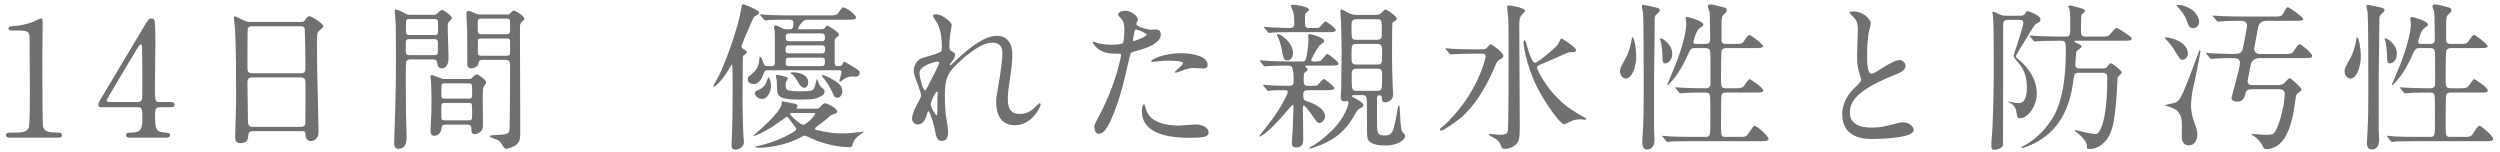 <?xml version="1.0" encoding="UTF-8"?>
<svg width="345px" height="21px" viewBox="0 0 345 21" version="1.1" xmlns="http://www.w3.org/2000/svg" xmlns:xlink="http://www.w3.org/1999/xlink">
    <title>14日間優れた親水性と防汚性</title>
    <g id="Page-1" stroke="none" stroke-width="1" fill="none" fill-rule="evenodd">
        <path d="M8.546,18.692 C8.546,18.296 8.216,18.296 8.018,18.296 C6.39,18.296 6.082,18.032 5.928,17.394 C5.869,17.178 5.845,10.444 5.841,8.265 L5.84,7.692 C5.84,7.032 5.884,4.194 5.884,3.6 C5.884,2.61 5.884,2.544 5.642,2.544 C5.466,2.544 4.718,2.984 4.564,3.028 C3.706,3.336 2.606,3.556 2.078,3.578 C1.396,3.622 1.176,3.644 1.176,3.93 C1.176,4.216 1.396,4.216 1.924,4.216 L2.31,4.216 C3.816,4.222 4.08,4.293 4.08,5.25 L4.081,5.558 C4.086,7.128 4.124,11.617 4.124,12.598 C4.124,13.368 4.124,17.24 3.97,17.614 C3.706,18.23 3.134,18.296 1.946,18.296 C1.154,18.296 0.824,18.296 0.824,18.648 C0.824,18.714 0.846,19 1.33,19 L7.996,19 C8.194,19 8.546,19 8.546,18.692 Z M23.47,18.67 C23.47,18.34 23.294,18.34 22.568,18.274 C21.503,18.194 21.411,17.563 21.403,16.433 L21.402,16.096 C21.402,15.15 21.402,14.798 22.04,14.798 L23.558,14.798 C23.756,14.798 24.086,14.798 24.086,14.424 C24.086,14.094 23.69,14.072 23.558,14.072 L21.996,14.072 C21.448,14.072 21.388,13.898 21.381,12.469 L21.38,11.872 C21.38,10.948 21.446,6.834 21.446,5.998 C21.446,5.514 21.446,3.006 21.314,2.764 C21.204,2.61 21.028,2.544 20.896,2.544 C20.544,2.544 20.478,2.676 19.818,3.754 C19.686,3.996 14.494,12.664 14.01,13.478 C13.614,14.116 13.57,14.182 13.57,14.402 C13.57,14.762 13.788,14.795 14.026,14.798 L19.048,14.798 C19.642,14.798 19.642,15.216 19.642,16.118 C19.642,17.504 19.642,18.296 18.146,18.296 C17.684,18.296 17.398,18.296 17.398,18.67 C17.398,18.947 17.683,18.993 17.868,18.999 L22.876,19 C23.074,19 23.47,19 23.47,18.67 Z M19.048,14.072 L15.154,14.072 C14.846,14.072 14.714,13.984 14.714,13.852 C14.714,13.676 18.366,7.67 18.828,6.878 C18.96,6.658 19.312,6.108 19.422,6.108 C19.554,6.108 19.598,6.35 19.598,6.416 L19.599,6.489 C19.605,6.945 19.642,9.391 19.642,9.672 C19.642,10.97 19.642,13.39 19.62,13.588 C19.576,13.852 19.4,14.072 19.048,14.072 Z M33.224,19.748 C34.192,19.748 34.236,19.132 34.28,18.56 C34.32,18.137 34.712,18.101 34.879,18.098 L41.694,18.098 C42.134,18.098 42.134,18.252 42.156,18.626 C42.222,19.462 42.794,19.462 42.86,19.462 C43.454,19.462 43.96,19.022 43.96,18.252 C43.96,17.108 43.806,11.542 43.784,10.288 C43.762,8.352 43.74,7.956 43.74,5.602 C43.74,4.546 43.85,4.392 44.136,4.172 C44.51,3.842 44.62,3.754 44.62,3.6 C44.62,3.27 43.014,2.236 42.706,2.236 C42.486,2.236 42.398,2.346 42.068,2.808 C41.931,3.004 41.777,3.025 41.42,3.028 L34.544,3.028 C34.17,3.028 34.06,3.006 33.444,2.72 C32.608,2.302 32.498,2.258 32.41,2.258 C32.3,2.258 32.278,2.324 32.278,2.434 C32.278,2.632 32.388,3.556 32.41,3.754 C32.586,5.976 32.586,11.212 32.586,13.61 C32.586,14.419 32.462,18.566 32.454,18.912 L32.454,18.934 C32.454,19.308 32.498,19.748 33.224,19.748 Z M41.518,10.112 L34.764,10.112 C34.212,10.112 34.154,9.771 34.149,9.387 L34.149,8.217 C34.151,6.683 34.16,4.081 34.192,3.952 C34.214,3.82 34.39,3.622 34.698,3.622 L41.496,3.622 C41.628,3.622 41.914,3.622 42.046,3.908 C42.09,4.018 42.156,9.144 42.156,9.408 C42.156,9.694 42.156,10.112 41.518,10.112 Z M41.549,17.504 L34.874,17.504 C34.28,17.504 34.214,17.218 34.214,16.514 C34.214,15.722 34.148,12.18 34.148,11.454 C34.148,11.014 34.214,10.684 34.786,10.684 L41.518,10.684 C42.112,10.684 42.156,11.058 42.156,11.52 C42.156,12.026 42.156,16.91 42.134,17.042 C42.094,17.465 41.758,17.501 41.549,17.504 Z M54.968,20.54 C56.112,20.54 56.112,19.352 56.112,18.956 C56.112,18.428 56.046,16.096 56.024,15.612 C56.01,15.067 56.005,13.296 56.003,11.849 L56.002,9.803 C56.004,9.336 56.013,8.612 56.068,8.484 C56.178,8.198 56.53,8.198 56.882,8.198 L59.61,8.198 C60.028,8.198 60.27,8.198 60.336,8.66 C60.38,9.012 60.446,9.43 60.974,9.43 C61.282,9.43 61.898,9.21 61.898,8 C61.898,7.397 61.8,4.872 61.789,4.111 L61.789,3.711 C61.793,3.337 61.816,3.19 61.942,3.028 C62.008,2.94 62.36,2.61 62.36,2.5 C62.36,2.192 61.26,1.378 61.018,1.378 C60.82,1.378 60.644,1.554 60.424,1.796 C60.212,2.008 60.085,2.034 59.894,2.038 L56.552,2.038 C56.244,2.038 56.178,2.016 55.606,1.708 C55.474,1.642 54.88,1.312 54.572,1.312 C54.484,1.312 54.484,1.444 54.484,1.532 C54.484,1.554 54.594,3.38 54.616,3.556 C54.638,3.842 54.638,7.142 54.638,8.484 C54.638,10.904 54.638,12.356 54.418,18.89 C54.418,19.144 54.401,19.59 54.397,19.732 L54.396,19.77 C54.396,19.924 54.396,20.54 54.968,20.54 Z M69.884,20.54 C69.994,20.54 70.478,20.408 70.918,20.188 C71.688,19.792 71.798,19.264 71.798,18.384 C71.798,16.276 71.76,7.486 71.755,4.641 L71.754,4.106 C71.754,3.314 71.754,3.248 72.106,2.94 C72.238,2.83 72.348,2.72 72.348,2.588 C72.348,2.17 71.094,1.466 70.918,1.466 C70.786,1.466 70.698,1.532 70.434,1.818 C70.283,1.969 70.213,1.99 70.058,1.993 L66.21,1.994 C65.968,1.994 65.902,1.994 65.638,1.862 C65.308,1.708 64.89,1.51 64.604,1.51 C64.406,1.51 64.362,1.774 64.362,1.884 C64.362,2.258 64.472,3.886 64.472,4.216 L64.473,5.649 C64.475,7.035 64.48,8.926 64.494,9.012 C64.604,9.43 64.89,9.43 65.022,9.43 C65.418,9.43 65.968,9.21 66.034,8.726 C66.1,8.374 66.166,8.264 66.672,8.264 L69.532,8.264 C70.082,8.264 70.39,8.264 70.39,8.946 C70.39,12.092 70.346,17.614 70.324,17.834 C70.258,18.45 70.038,18.56 68.608,18.626 C68.388,18.626 67.574,18.67 67.574,18.78 C67.574,18.978 68.498,19.22 68.652,19.308 C69.004,19.506 69.136,19.726 69.268,19.946 C69.488,20.32 69.642,20.54 69.884,20.54 Z M69.774,4.722 L66.54,4.722 C66.232,4.722 65.99,4.722 65.946,4.392 C65.924,4.304 65.924,3.402 65.924,3.072 C65.924,2.605 66.13,2.569 66.456,2.566 L69.774,2.566 C70.126,2.566 70.324,2.566 70.39,2.896 L70.39,4.238 C70.39,4.722 70.17,4.722 69.774,4.722 Z M59.904,4.832 L56.662,4.832 C56.222,4.832 56.024,4.832 56.024,4.37 L56.024,3.182 C56.024,2.671 56.138,2.635 56.559,2.632 L59.808,2.632 C60.248,2.632 60.446,2.632 60.446,3.072 L60.446,4.26 C60.446,4.794 60.331,4.829 59.904,4.832 L59.904,4.832 Z M69.867,7.692 L66.584,7.692 C66.122,7.692 65.946,7.692 65.946,7.208 L65.946,5.756 C65.946,5.316 66.144,5.316 66.584,5.316 L69.774,5.316 C70.214,5.316 70.39,5.316 70.39,5.778 L70.39,7.23 C70.39,7.656 70.221,7.689 69.867,7.692 Z M59.764,7.604 L56.662,7.604 C56.178,7.604 56.002,7.604 56.002,7.12 L56.002,5.844 C56.002,5.404 56.222,5.404 56.662,5.404 L59.764,5.404 C60.248,5.404 60.424,5.426 60.424,5.91 L60.424,7.164 C60.424,7.604 60.204,7.604 59.764,7.604 Z M59.918,18.736 C60.468,18.736 60.842,18.362 60.93,17.702 C60.974,17.284 61.084,17.196 61.59,17.196 L64.318,17.196 C64.758,17.196 65.044,17.196 65.044,17.724 C65.044,18.054 65.044,18.516 65.528,18.516 C65.748,18.516 66.166,18.362 66.452,18.032 C66.65,17.79 66.65,17.504 66.65,16.91 C66.65,16.382 66.584,12.906 66.65,12.334 C66.672,12.026 66.738,11.96 66.958,11.674 L67.023,11.583 C67.058,11.531 67.09,11.467 67.09,11.388 C67.09,10.992 66.012,10.266 65.792,10.266 C65.594,10.266 65.352,10.508 65.176,10.706 C65.044,10.86 64.956,10.904 64.67,10.904 L61.238,10.904 C60.974,10.904 59.852,10.376 59.61,10.376 C59.5,10.376 59.412,10.398 59.412,10.574 C59.412,10.684 59.478,11.168 59.478,11.256 C59.544,12.048 59.544,14.16 59.544,14.27 C59.544,15.194 59.522,15.854 59.456,16.998 C59.434,17.196 59.412,17.79 59.412,17.944 C59.412,18.626 59.632,18.736 59.918,18.736 Z M64.686,13.61 L61.48,13.61 C61.15,13.61 60.974,13.61 60.908,13.302 L60.908,12.202 C60.908,11.542 60.952,11.498 61.48,11.498 L64.582,11.498 C65,11.498 65.154,11.498 65.154,12.048 L65.154,13.302 C65.095,13.576 64.95,13.606 64.686,13.61 Z M64.538,16.602 L61.524,16.602 C61.128,16.602 60.908,16.602 60.908,16.184 L60.908,14.666 C60.908,14.24 61.077,14.207 61.431,14.204 L64.538,14.204 C64.978,14.204 65.066,14.204 65.132,14.512 C65.154,14.622 65.154,15.832 65.154,16.03 C65.154,16.602 65.022,16.602 64.538,16.602 Z M101.522,20.65 C101.83,20.65 102.666,20.364 102.666,19.594 C102.666,19.374 102.6,18.978 102.6,18.868 C102.534,18.076 102.468,14.468 102.468,14.226 C102.468,14.028 102.512,8.638 102.512,8 C102.512,7.78 102.556,7.692 102.71,7.582 C103.018,7.384 103.062,7.362 103.062,7.208 C103.062,7.054 102.952,6.966 102.776,6.878 C102.556,6.768 102.336,6.636 102.336,6.394 C102.336,6.152 103.898,2.566 104.03,2.368 C104.118,2.258 104.756,1.95 104.756,1.796 C104.756,1.532 104.58,1.444 104.052,1.202 C103.788,1.07 102.732,0.586 102.556,0.586 C102.402,0.586 102.38,0.696 102.226,1.532 C101.808,3.886 100.202,8.506 99.08,10.706 C98.97,10.904 98.42,11.85 98.42,11.872 C98.42,11.916 98.464,11.982 98.53,11.982 C98.596,11.982 99.498,11.388 100.554,9.584 C100.884,8.99 100.928,8.924 101.016,8.946 C101.104,8.968 101.104,11.036 101.104,11.344 C101.104,12.972 101.104,16.888 101.016,18.538 C101.016,18.736 100.95,19.682 100.95,19.902 C100.95,20.254 100.95,20.65 101.522,20.65 Z M104.03,11.608 C104.602,11.608 105.042,10.992 105.24,10.508 C105.526,9.782 105.548,9.694 106.054,9.694 L115.8,9.694 C115.932,9.694 116.13,9.716 116.13,9.958 C116.13,10.156 115.844,11.014 115.844,11.146 C115.844,11.212 115.866,11.278 115.954,11.278 C116.02,11.278 116.284,11.036 116.35,10.992 C116.812,10.684 117.142,10.552 117.604,10.552 C117.692,10.552 118.044,10.574 118.132,10.574 C118.506,10.574 118.638,10.244 118.638,10.046 C118.638,9.782 118.572,9.738 117.868,9.298 C116.724,8.616 116.592,8.528 116.482,8.528 C116.416,8.528 116.262,8.88 116.218,8.946 C116.108,9.122 116.064,9.122 115.602,9.122 C115.242,9.122 115.191,8.904 115.185,8.666 L115.184,6.077 C115.187,5.42 115.209,5.322 115.382,5.206 C115.69,4.964 115.778,4.92 115.778,4.744 C115.778,4.458 114.304,3.534 114.172,3.534 C114.062,3.534 114.062,3.556 113.908,3.754 C113.71,4.04 113.534,4.04 113.314,4.04 L110.366,4.04 C110.256,4.04 110.146,4.04 110.146,3.886 C110.146,3.82 110.696,2.72 111.356,2.72 L116.966,2.72 C117.714,2.72 118.132,2.72 118.132,2.412 C118.132,2.038 116.79,1.026 116.394,1.026 C116.218,1.026 116.174,1.092 115.734,1.708 C115.47,2.094 115.225,2.124 114.669,2.126 L108.936,2.126 C107.902,2.126 107,2.104 105.922,2.06 C105.79,2.06 105.108,1.972 104.954,1.972 C104.91,1.972 104.888,1.994 104.888,2.038 C104.888,2.06 104.888,2.082 104.976,2.17 L105.394,2.676 C105.482,2.764 105.526,2.83 105.592,2.83 C105.658,2.83 105.988,2.786 106.054,2.764 C106.44,2.744 107.313,2.723 108.206,2.72 L108.73,2.721 C109.4,2.727 109.486,2.782 109.486,3.248 C109.486,4.04 109.244,4.04 108.914,4.04 C108.452,4.04 108.298,4.04 108.056,3.952 C107.902,3.886 107.22,3.512 107.044,3.512 C106.912,3.512 106.802,3.578 106.802,3.732 C106.802,3.82 106.89,4.238 106.912,4.326 C106.934,4.722 106.934,5.47 106.934,8.616 C106.934,8.858 106.912,9.122 106.472,9.122 L105.922,9.122 C105.504,9.122 105.482,9.056 105.262,8.418 C105.218,8.264 105.02,7.824 104.888,7.824 C104.822,7.824 104.822,7.868 104.778,8.286 C104.69,9.32 104.228,9.826 103.7,10.244 C103.238,10.618 103.194,10.662 103.194,10.948 C103.194,11.366 103.546,11.608 104.03,11.608 Z M113.314,5.69 L108.958,5.69 C108.518,5.69 108.43,5.558 108.43,5.096 C108.43,4.612 108.694,4.612 108.958,4.612 L113.314,4.612 C113.754,4.612 113.842,4.744 113.842,5.206 C113.842,5.69 113.578,5.69 113.314,5.69 Z M113.398,7.362 L108.958,7.362 C108.628,7.362 108.408,7.362 108.408,6.9 C108.408,6.284 108.54,6.262 108.958,6.262 L113.314,6.262 C113.644,6.262 113.864,6.262 113.864,6.724 C113.864,7.299 113.768,7.356 113.398,7.362 Z M113.336,9.122 L108.936,9.122 C108.65,9.122 108.43,9.1 108.43,8.638 C108.43,8.044 108.518,7.956 108.936,7.956 L113.336,7.956 C113.622,7.956 113.842,7.956 113.842,8.44 C113.842,9.034 113.732,9.122 113.336,9.122 Z M111.004,12.114 C111.356,12.114 111.532,11.718 111.532,11.366 C111.532,10.288 110.256,9.98 109.442,9.98 C109.398,9.98 109.112,9.98 109.112,10.068 C109.112,10.156 109.464,10.354 109.508,10.42 C109.794,10.75 109.86,10.86 110.19,11.432 C110.278,11.608 110.586,12.114 111.004,12.114 Z M112.676,13.544 C113.05,13.412 113.798,13.148 113.798,12.664 C113.798,12.466 113.754,12.4 113.644,12.29 C113.468,12.158 113.314,12.048 113.094,11.696 C113.006,11.564 112.764,10.86 112.742,10.86 C112.698,10.86 112.522,11.674 112.478,11.828 C112.258,12.554 112.17,12.598 110.344,12.598 C109.992,12.598 108.738,12.598 108.562,12.334 C108.364,12.07 108.43,11.476 108.452,11.344 C108.474,11.256 108.694,10.97 108.694,10.882 C108.694,10.64 108.606,10.618 108.078,10.508 C107.638,10.398 107.374,10.332 107.242,10.332 C107.154,10.332 107.066,10.354 107.066,10.508 C107.066,10.574 107.132,10.838 107.154,10.904 C107.22,11.212 107.22,11.52 107.22,12.136 C107.22,13.346 107.616,13.742 110.344,13.742 C112.082,13.742 112.412,13.632 112.676,13.544 Z M115.558,13.5 C115.998,13.5 116.24,12.972 116.24,12.598 C116.24,12.092 116.152,11.542 114.172,10.574 C113.974,10.486 113.6,10.354 113.534,10.354 C113.446,10.354 113.424,10.42 113.424,10.442 C113.424,10.508 113.732,10.882 113.864,11.058 C114.436,11.828 114.59,12.158 115.03,13.104 C115.118,13.302 115.228,13.5 115.558,13.5 Z M105.152,13.654 C105.966,13.654 106.406,12.576 106.406,11.85 C106.406,11.3 106.186,10.684 106.032,10.684 C105.988,10.684 105.966,10.772 105.944,10.86 C105.9,11.014 105.79,11.256 105.79,11.278 C105.57,11.872 105.196,12.18 104.69,12.4 C104.316,12.554 104.162,12.642 104.162,12.862 C104.162,13.148 104.558,13.654 105.152,13.654 Z M104.954,20.386 C105.746,20.386 108.32,20.078 110.08,19.154 C110.828,18.758 110.916,18.714 111.092,18.714 C111.158,18.714 111.884,19.044 111.95,19.088 C113.49,19.814 115.646,20.32 117.274,20.32 C117.428,20.32 117.538,20.276 117.604,20.1 C117.802,19.506 117.868,19.33 118.198,18.978 C118.33,18.824 119.166,18.252 119.166,18.23 C119.166,18.164 119.144,18.142 119.1,18.142 C119.034,18.142 118.704,18.208 118.616,18.23 C117.978,18.318 117.23,18.406 116.218,18.406 C115.008,18.406 114.656,18.362 112.764,17.966 C112.654,17.944 112.478,17.9 112.478,17.746 C112.478,17.658 112.544,17.592 112.61,17.548 C113.072,17.174 113.886,16.602 114.326,16.206 C114.502,16.03 114.656,15.898 114.898,15.81 C115.404,15.634 115.536,15.59 115.536,15.348 C115.536,14.974 114.172,14.248 113.886,14.248 C113.644,14.248 113.424,14.49 113.292,14.644 C113.006,14.952 112.984,14.996 112.764,14.996 L110.146,14.996 C109.948,14.996 109.926,14.996 109.926,14.952 C109.926,14.908 110.058,14.688 110.058,14.644 C110.058,14.38 109.948,14.358 109.024,14.182 C108.936,14.16 108.012,13.984 107.99,13.984 C107.88,13.984 107.88,14.006 107.88,14.248 C107.88,15.062 106.23,16.668 105.108,17.702 C104.932,17.856 103.986,18.67 103.986,18.692 C103.986,18.736 104.03,18.758 104.052,18.758 C104.272,18.758 105.724,18.054 106.648,17.46 C106.956,17.262 108.518,16.118 108.562,16.118 C108.606,16.118 108.672,16.118 108.716,16.184 C108.804,16.272 109.2,16.822 109.288,16.932 C109.816,17.614 109.882,17.68 109.882,17.768 C109.882,17.922 109.772,18.054 109.508,18.208 C107.726,19.264 106.538,19.616 105.174,20.012 C105.02,20.056 104.162,20.232 104.162,20.254 C104.162,20.386 104.822,20.386 104.954,20.386 Z M110.85,17.218 C110.388,17.218 109.002,15.876 109.002,15.678 C109.002,15.608 109.03,15.594 109.255,15.591 L112.17,15.59 C112.434,15.59 112.5,15.612 112.5,15.722 C112.5,15.92 111.29,17.218 110.85,17.218 Z M129.976,19.44 C130.658,19.44 130.834,18.934 130.834,18.208 C130.834,17.768 130.79,17.592 130.57,16.162 C130.46,15.546 130.394,14.314 130.394,13.324 C130.394,11.102 130.614,10.2 132.088,8.814 C133.54,7.45 135.41,5.888 136.972,5.888 C138.336,5.888 138.336,7.01 138.336,7.406 C138.336,7.956 138.116,10.002 137.742,12.004 C137.5,13.302 137.478,13.544 137.478,14.072 C137.478,14.666 137.478,17.284 140.074,17.284 C142.406,17.284 143.616,14.732 143.616,14.424 C143.616,14.358 143.572,14.248 143.484,14.248 C143.374,14.248 143.176,14.446 143.022,14.622 C142.01,15.722 141.064,15.722 140.712,15.722 C139.276,15.722 139.097,14.627 139.085,13.78 L139.085,13.503 C139.089,12.863 139.132,12.42 139.436,10.376 C139.59,9.386 139.7,8.374 139.7,7.56 C139.7,5.998 139.04,4.942 137.544,4.942 C135.498,4.942 132.836,7.45 131.692,8.55 C131.252,8.968 131.186,9.012 131.142,9.012 C131.098,9.012 131.076,8.99 131.076,8.946 C131.076,8.88 131.142,8.792 131.604,8.154 C131.78,7.912 131.802,7.648 131.802,7.582 C131.802,7.362 131.67,7.252 131.472,7.142 C131.076,6.944 131.01,6.834 131.01,6.372 C131.01,5.8 131.098,4.92 131.12,4.788 C131.142,4.59 131.34,3.622 131.34,3.446 C131.34,3.05 129.976,1.972 129.25,1.972 C129.096,1.972 128.744,1.994 128.744,2.192 C128.744,2.346 129.316,3.116 129.404,3.292 C129.866,4.304 129.976,5.316 129.976,6.504 C129.976,6.9 129.954,7.054 129.822,7.142 C129.558,7.34 128.722,7.582 127.204,8.044 C126.764,8.176 126.104,8.77 126.104,9.76 C126.104,10.134 126.126,10.288 126.61,11.52 C126.72,11.828 127.116,12.928 127.116,13.17 C127.116,13.39 126.918,13.72 126.83,13.896 C126.61,14.292 125.862,15.59 125.862,16.36 C125.862,16.734 126.148,17.174 126.654,17.174 C127.314,17.174 127.666,16.602 127.864,15.942 C128.018,15.414 128.04,15.348 128.128,15.348 C128.348,15.348 128.942,17.482 128.986,17.768 C129.206,18.934 129.294,19.44 129.976,19.44 Z M127.622,12.488 C127.424,12.488 126.896,10.838 126.896,10.068 C126.896,8.968 129.184,8.506 129.36,8.506 C129.448,8.506 129.558,8.528 129.602,8.638 C129.646,8.748 129.404,9.232 129.206,9.628 C129.096,9.848 127.908,12.158 127.864,12.268 C127.82,12.356 127.71,12.488 127.622,12.488 Z M129.206,15.92 C129.162,15.92 128.436,14.886 128.436,14.336 C128.436,14.094 129.074,12.642 129.294,12.642 C129.404,12.642 129.404,12.774 129.404,12.84 L129.398,12.942 C129.387,13.133 129.36,13.524 129.36,13.61 L129.359,14.584 C129.355,15.816 129.333,15.92 129.206,15.92 Z M151.61,18.45 C152.028,18.45 152.82,18.45 154.338,13.874 C154.8,12.444 154.822,12.422 155.944,7.626 C156.032,7.23 156.12,7.208 156.868,7.01 C158.32,6.614 160.19,5.976 160.19,4.744 C160.19,4.062 159.64,4.062 159.464,4.062 C159.354,4.062 158.87,4.106 158.782,4.106 C158.562,4.106 156.802,3.732 156.802,3.314 C156.802,3.204 157.044,2.764 157.044,2.654 C157.044,2.39 156.274,1.488 155.284,1.488 C154.712,1.488 154.294,1.774 154.294,1.994 C154.294,2.148 154.822,2.698 154.91,2.808 C155.174,3.248 155.174,3.996 155.174,4.172 C155.174,4.326 155.108,5.822 154.932,5.976 C154.756,6.13 153.7,6.174 153.37,6.174 C152.644,6.174 151.742,6.042 151.412,5.932 C151.324,5.91 150.994,5.734 150.906,5.734 C150.884,5.734 150.818,5.756 150.818,5.822 C150.818,6.042 151.258,6.658 151.962,7.01 C152.688,7.384 153.458,7.406 153.92,7.406 C154.624,7.406 154.712,7.406 154.712,7.626 C154.712,7.648 154.074,11.432 151.808,15.722 C151.126,16.998 151.016,17.218 151.016,17.482 C151.016,17.724 151.082,18.45 151.61,18.45 Z M156.45,5.668 C156.318,5.668 156.34,5.536 156.362,5.382 C156.472,4.854 156.472,4.788 156.56,4.348 C156.604,4.128 156.67,4.084 156.802,4.084 C157.044,4.084 158.232,4.568 158.232,4.788 C158.232,5.074 156.56,5.668 156.45,5.668 Z M162.236,10.024 C162.39,10.024 162.61,9.936 163.16,9.738 C164.062,9.386 164.392,9.386 164.788,9.386 C164.964,9.386 165.822,9.452 166.02,9.452 C166.196,9.452 166.658,9.452 166.658,8.924 C166.658,7.956 165.074,7.34 162.984,7.34 C160.63,7.34 158.716,8.22 158.87,8.506 C158.892,8.55 159.046,8.55 159.068,8.55 C159.156,8.55 159.662,8.484 159.794,8.462 C160.3,8.396 160.894,8.374 161.378,8.374 C161.708,8.374 163.27,8.396 163.27,8.726 C163.27,8.968 162.126,9.804 162.126,9.958 C162.126,10.024 162.192,10.024 162.236,10.024 Z M164.106,19.022 C165.976,19.022 166.79,18.912 166.79,18.274 C166.79,17.548 165.778,17.174 165.03,17.174 C164.678,17.174 163.006,17.328 162.632,17.328 C160.96,17.328 158.584,16.91 158.122,14.996 C158.1,14.93 157.968,14.38 157.88,14.38 C157.704,14.38 157.572,14.842 157.572,15.348 C157.572,18.12 160.542,19.022 164.106,19.022 Z M175.136,4.546 C175.202,4.546 175.532,4.502 175.598,4.502 L175.802,4.487 C176.25,4.458 176.771,4.441 177.838,4.437 L183.166,4.436 C183.892,4.436 184.332,4.436 184.332,4.128 C184.332,3.864 183.078,2.962 182.902,2.962 C182.748,2.962 182.242,3.71 182.066,3.776 C181.912,3.864 181.802,3.864 180.768,3.864 C180.13,3.864 180.086,3.644 180.086,3.05 C180.086,2.874 180.086,2.082 180.108,1.95 C180.152,1.84 180.636,1.488 180.636,1.356 C180.636,0.872 178.722,0.652 178.436,0.652 C178.282,0.652 178.15,0.696 178.15,0.828 C178.15,0.938 178.392,1.466 178.436,1.576 C178.59,1.95 178.612,2.918 178.612,3.138 C178.612,3.798 178.414,3.864 177.93,3.864 C177.798,3.864 175.686,3.798 175.29,3.776 C175.18,3.754 174.63,3.71 174.498,3.71 C174.454,3.71 174.432,3.71 174.432,3.754 C174.432,3.776 174.432,3.798 174.52,3.908 L174.938,4.392 C175.026,4.502 175.048,4.546 175.136,4.546 Z M180.746,20.518 C180.812,20.518 182.792,19.968 184.266,18.934 C185.476,18.076 186.334,16.976 187.06,15.656 C187.346,15.128 187.434,15.084 187.896,14.842 C187.984,14.798 188.16,14.71 188.16,14.49 C188.16,14.248 187.544,13.852 187.28,13.72 C186.62,13.368 186.576,13.368 186.576,13.258 C186.576,13.126 186.796,13.126 186.906,13.126 L188.006,13.126 C188.16,13.126 188.49,13.126 188.6,13.5 C188.644,13.72 188.644,17.174 188.644,17.35 L188.645,17.766 C188.65,18.778 188.681,19.032 188.798,19.286 C189.194,20.078 190.888,20.078 191.218,20.078 C192.868,20.078 193.902,19.308 193.902,18.802 C193.902,18.56 193.836,18.494 193.55,18.23 C193.132,17.834 193.286,14.49 193.044,14.49 C192.912,14.49 192.648,16.382 192.56,16.734 C192.252,18.142 192.12,18.692 191.108,18.692 C190.115,18.692 190.035,18.428 190.03,16.967 L190.03,13.544 C190.03,13.412 190.052,13.148 190.36,13.148 C190.624,13.148 190.69,13.302 190.69,13.544 C190.712,13.764 190.712,14.116 191.13,14.116 C191.35,14.116 192.252,14.05 192.252,12.928 C192.252,12.752 192.186,11.916 192.186,11.74 C192.142,10.86 192.098,8.682 192.098,7.802 C192.098,7.274 192.098,3.292 192.164,3.16 C192.186,3.094 192.23,3.072 192.604,2.83 C192.67,2.786 192.758,2.72 192.758,2.588 C192.758,2.214 191.306,1.29 191.196,1.29 C191.042,1.29 190.602,1.84 190.492,1.906 C190.228,2.06 189.898,2.06 189.634,2.06 L187.236,2.06 C186.994,2.06 186.686,2.06 186.268,1.862 C186.07,1.796 185.322,1.312 185.124,1.312 C184.97,1.312 184.97,1.532 184.97,1.642 C184.97,1.84 185.058,2.764 185.058,2.962 C185.102,4.018 185.146,6.768 185.146,6.944 C185.146,7.472 185.08,12.18 185.08,12.356 C185.08,12.51 185.014,13.192 185.014,13.324 C185.014,13.632 185.058,13.984 185.498,13.984 C185.564,13.984 185.85,13.918 185.916,13.918 C186.026,13.918 186.092,14.05 186.092,14.204 C186.092,14.292 185.784,16.118 183.628,18.186 C182.814,18.978 181.692,19.858 180.768,20.342 C180.702,20.386 180.658,20.43 180.658,20.474 C180.658,20.518 180.702,20.518 180.746,20.518 Z M190.052,5.492 L187.17,5.492 C186.561,5.492 186.514,5.417 186.51,4.021 L186.51,3.644 C186.51,3.006 186.51,2.654 187.17,2.654 L190.052,2.654 C190.69,2.654 190.69,2.742 190.69,4.48 C190.69,5.14 190.69,5.492 190.052,5.492 Z M177.688,8.33 C178.128,8.33 178.436,7.846 178.436,7.318 C178.436,5.712 176.412,4.502 176.236,4.7 C176.192,4.744 176.236,4.876 176.302,5.008 C176.5,5.404 176.72,6.042 176.83,6.614 C177.094,8.022 177.16,8.33 177.688,8.33 Z M178.898,20.342 C179.844,20.342 179.844,19.66 179.844,19.11 C179.844,18.494 179.8,15.48 179.8,14.82 C179.8,14.754 179.8,14.578 179.954,14.578 C180.108,14.578 180.922,15.656 181.164,16.03 C181.604,16.668 181.802,16.976 182.066,16.976 C182.418,16.976 182.858,16.536 182.858,16.074 C182.858,14.886 181.032,14.204 180.702,14.094 C179.932,13.852 179.844,13.83 179.844,13.06 C179.844,12.598 180.064,12.444 180.526,12.444 L183.24,12.443 C183.795,12.438 184.134,12.4 184.134,12.136 C184.134,11.96 182.858,10.904 182.704,10.904 C182.506,10.904 181.934,11.696 181.758,11.784 C181.582,11.85 181.296,11.85 180.68,11.85 C180.108,11.85 179.91,11.784 179.91,11.168 L179.91,10.851 C179.914,10.193 179.94,10.09 180.152,9.936 C180.306,9.848 180.438,9.76 180.438,9.562 C180.438,9.43 180.328,9.342 180.262,9.32 C180.152,9.232 180.152,9.232 180.152,9.166 C180.152,9.078 180.208,9.06 180.253,9.057 L183.54,9.056 C184.266,9.056 184.706,9.056 184.706,8.77 C184.706,8.506 183.342,7.45 183.166,7.45 C182.99,7.45 182.462,8.198 182.33,8.33 C182.176,8.465 181.837,8.482 181.518,8.484 L181.384,8.484 C181.252,8.484 180.944,8.484 180.944,8.308 C180.944,8.088 182,6.306 182.088,6.262 C182.66,5.866 182.726,5.822 182.726,5.624 C182.726,5.162 180.856,4.7 180.768,4.7 C180.548,4.7 180.526,4.81 180.526,5.008 C180.526,5.074 180.57,5.47 180.57,5.536 C180.57,5.668 180.438,7.692 180.152,8.264 C180.051,8.466 179.969,8.482 179.532,8.484 L177.776,8.484 C176.654,8.484 175.356,8.418 174.894,8.396 C174.762,8.396 174.08,8.33 173.926,8.33 C173.882,8.33 173.838,8.352 173.838,8.374 C173.838,8.418 173.86,8.44 173.948,8.528 L174.366,9.034 C174.432,9.122 174.476,9.166 174.564,9.166 C174.63,9.166 174.96,9.122 175.026,9.122 C175.488,9.1 176.522,9.056 177.358,9.056 L177.642,9.057 C178.09,9.06 178.167,9.083 178.26,9.232 C178.524,9.606 178.524,10.728 178.524,11.124 C178.524,11.608 178.414,11.85 177.864,11.85 C177.292,11.85 175.95,11.806 175.334,11.784 C175.202,11.762 174.542,11.696 174.388,11.696 C174.344,11.696 174.3,11.718 174.3,11.762 C174.3,11.784 174.322,11.806 174.41,11.894 L174.828,12.4 C174.894,12.488 174.938,12.554 175.026,12.554 C175.07,12.554 175.268,12.51 175.334,12.51 C175.774,12.444 176.544,12.444 177.27,12.444 C177.468,12.444 177.71,12.444 177.71,12.686 C177.71,13.038 176.72,14.842 175.862,16.052 C175.62,16.404 174.278,18.098 173.992,18.494 C173.86,18.648 173.706,18.846 173.816,18.846 C173.882,18.846 174.762,18.692 177.864,15.018 C178.282,14.534 178.326,14.468 178.37,14.468 C178.48,14.468 178.502,14.6 178.502,14.71 C178.502,14.908 178.436,16.668 178.414,17.438 C178.392,17.768 178.282,19.418 178.282,19.792 C178.282,20.056 178.326,20.342 178.898,20.342 Z M190.074,8.902 L187.17,8.902 C186.549,8.902 186.512,8.629 186.51,7.845 L186.51,7.341 C186.515,6.211 186.567,6.064 187.17,6.064 L190.074,6.064 C190.695,6.064 190.732,6.337 190.734,7.121 L190.734,7.629 C190.729,8.774 190.677,8.902 190.074,8.902 Z M190.122,12.531 L187.214,12.532 C186.532,12.532 186.532,12.4 186.532,10.244 C186.532,9.848 186.576,9.474 187.192,9.474 L190.074,9.474 C190.69,9.474 190.731,9.819 190.734,10.276 L190.733,10.958 C190.726,12.351 190.666,12.52 190.122,12.531 Z M207.66,20.54 C207.924,20.54 208.518,20.474 209.024,20.078 C209.588,19.639 209.716,19.22 209.727,17.84 L209.727,17.062 C209.719,14.11 209.662,5.455 209.662,3.754 C209.662,3.028 209.662,2.61 209.838,2.28 C209.904,2.148 210.454,1.642 210.454,1.488 C210.454,1.026 208.1,0.696 208.012,0.762 C207.99,0.784 207.99,0.96 207.99,1.004 C207.99,1.18 208.1,2.06 208.122,2.258 C208.188,2.874 208.188,5.844 208.188,7.67 C208.188,8.704 208.188,17.262 208.078,18.032 C208.012,18.472 207.836,18.604 206.824,18.604 C206.67,18.604 205.878,18.472 205.702,18.472 C205.636,18.472 205.482,18.494 205.482,18.582 C205.482,18.67 205.526,18.692 206.054,18.978 C206.56,19.242 206.934,19.484 207.132,20.1 C207.264,20.474 207.308,20.54 207.66,20.54 Z M215.844,17.152 C215.976,17.152 216.944,16.646 217.164,16.58 C217.45,16.492 218.088,16.47 218.198,16.47 C218.264,16.47 218.594,16.536 218.682,16.536 C218.726,16.536 218.902,16.514 218.902,16.404 C218.902,16.338 218.77,16.272 218.726,16.25 C218.33,16.052 217.34,15.436 216.856,15.128 C213.82,13.148 212.06,9.606 212.104,9.298 C212.126,9.144 212.258,9.056 212.412,8.968 C212.676,8.858 214.392,8.154 214.7,8 C216.218,7.296 216.394,7.208 216.746,7.208 C217.098,7.208 217.494,7.208 217.494,6.922 C217.494,6.46 215.492,5.294 215.47,5.294 C215.448,5.294 215.426,5.316 215.404,5.36 C215.316,5.47 215.052,6.064 214.942,6.196 C214.524,6.702 212.214,8.66 211.862,8.66 C211.752,8.66 211.62,8.616 211.532,8.462 C211.092,7.714 210.696,6.24 210.652,6.02 C210.564,5.712 210.41,5.536 210.344,5.536 C210.256,5.536 210.256,5.822 210.256,5.888 C210.256,6.548 210.806,9.826 212.676,13.06 C213.622,14.71 215.36,17.152 215.844,17.152 Z M198.882,18.032 C199.212,18.032 201.126,16.69 201.808,16.074 C204.426,13.676 205.944,10.024 206.384,8.968 C206.56,8.528 206.648,8.396 207.088,8.154 C207.286,8.044 207.462,7.934 207.462,7.692 C207.462,7.274 205.922,6.108 205.702,6.108 C205.57,6.108 205.196,6.614 205.108,6.68 C204.91,6.812 204.756,6.812 204.184,6.812 L203.546,6.812 C202.292,6.812 201.148,6.768 200.51,6.746 C200.356,6.746 199.696,6.658 199.542,6.658 C199.52,6.658 199.476,6.68 199.476,6.724 C199.476,6.746 199.476,6.746 199.564,6.856 L200.004,7.362 C200.07,7.472 200.114,7.516 200.18,7.516 C200.268,7.516 200.598,7.472 200.664,7.472 C201.258,7.428 202.798,7.406 203.436,7.406 L204.382,7.406 C204.646,7.406 205.02,7.406 205.02,7.824 C205.02,7.824 204.36,11.388 201.236,15.216 C200.4,16.25 199.3,17.35 198.926,17.592 C198.882,17.636 198.706,17.746 198.706,17.878 C198.706,17.966 198.794,18.032 198.882,18.032 Z M230.108,19.594 C230.174,19.594 230.504,19.55 230.57,19.528 C230.771,19.528 231.32,19.491 232.871,19.485 L242.846,19.484 C243.572,19.484 244.056,19.484 244.056,19.154 C244.056,18.78 242.428,17.35 242.142,17.35 C241.9,17.35 241.284,18.494 241.086,18.692 C240.844,18.89 240.646,18.89 239.942,18.89 L238.204,18.89 C237.556,18.89 237.505,18.816 237.5,17.536 L237.501,16.457 C237.504,15.32 237.516,13.276 237.566,13.126 C237.676,12.774 238.028,12.774 238.204,12.774 L242.436,12.773 C242.991,12.768 243.33,12.733 243.33,12.488 C243.33,12.114 241.592,10.926 241.438,10.926 C241.262,10.926 240.778,11.74 240.646,11.894 C240.36,12.18 240.074,12.18 239.282,12.18 L238.204,12.18 C237.567,12.18 237.506,11.982 237.501,11.015 L237.501,10.132 C237.504,9.122 237.519,7.121 237.588,6.966 C237.72,6.68 238.028,6.636 238.226,6.636 L242.12,6.636 C242.824,6.636 243.308,6.636 243.308,6.372 C243.308,6.13 241.68,4.832 241.416,4.832 C241.24,4.832 240.954,5.228 240.822,5.448 C240.471,6.026 240.353,6.062 239.56,6.064 L238.226,6.064 C237.918,6.064 237.632,6.02 237.566,5.646 L237.566,3.644 C237.566,2.412 237.61,2.214 237.94,1.928 C238.182,1.73 238.292,1.62 238.292,1.422 C238.292,1.268 238.204,1.114 238.006,1.048 C237.72,0.96 236.334,0.608 236.07,0.608 C235.916,0.608 235.674,0.652 235.674,0.872 C235.674,0.982 235.872,1.466 235.894,1.554 C235.96,1.796 235.96,1.884 235.96,2.61 C235.96,2.984 236.004,4.854 236.004,5.294 C236.004,5.712 236.004,6.064 235.322,6.064 L234.09,6.064 C233.958,6.064 233.694,6.064 233.694,5.756 C233.694,5.69 234.09,4.172 234.53,3.908 C234.992,3.6 235.058,3.556 235.058,3.402 C235.058,2.874 232.946,2.346 232.88,2.346 C232.792,2.346 232.616,2.368 232.616,2.544 C232.616,2.632 232.704,3.16 232.704,3.27 C232.704,4.744 231.824,7.384 231.34,8.638 C231.164,9.122 230.086,11.63 230.086,11.674 C230.086,11.696 230.108,11.74 230.152,11.74 C230.218,11.74 230.284,11.674 230.372,11.564 C231.582,10.288 232.242,9.034 232.792,7.846 C233.276,6.768 233.342,6.636 233.892,6.636 L235.322,6.636 C236.004,6.636 236.004,6.944 236.026,7.406 C236.048,8 236.048,8.33 236.048,11.388 C236.048,11.74 236.048,12.18 235.41,12.18 C234.728,12.18 234.002,12.18 232.242,12.114 C232.088,12.114 231.406,12.048 231.252,12.048 C231.208,12.048 231.186,12.048 231.186,12.092 C231.186,12.114 231.186,12.136 231.274,12.224 L231.692,12.73 C231.78,12.84 231.824,12.884 231.89,12.884 C231.956,12.884 232.286,12.84 232.352,12.84 C232.704,12.796 233.606,12.774 234.794,12.774 C235.63,12.774 235.74,12.774 235.872,12.928 C235.998,13.072 236.021,13.349 236.025,15.216 L236.025,17.3 C236.018,18.767 235.951,18.89 235.322,18.89 L233.452,18.89 C232.418,18.89 231.516,18.868 230.438,18.824 C230.306,18.824 229.624,18.736 229.47,18.736 C229.426,18.736 229.404,18.758 229.404,18.802 C229.404,18.824 229.448,18.868 229.492,18.934 L229.91,19.44 C229.998,19.528 230.02,19.594 230.108,19.594 Z M227.336,20.628 C227.842,20.628 228.326,20.232 228.326,19.33 C228.326,19.11 228.26,18.032 228.26,17.768 L228.26,10.882 C228.26,9.496 228.37,3.776 228.348,2.654 C228.348,2.28 228.414,2.104 228.678,1.906 C228.898,1.708 229.052,1.598 229.052,1.4 C229.052,1.268 228.964,1.202 228.898,1.158 C228.546,0.982 226.874,0.674 226.786,0.674 C226.632,0.674 226.566,0.74 226.566,0.85 C226.566,0.982 226.72,1.62 226.742,1.752 C226.811,2.666 226.826,7.35 226.829,10.181 L226.829,13.219 C226.826,15.073 226.806,16.898 226.698,18.428 C226.698,18.516 226.632,19.506 226.632,19.616 C226.632,20.518 227.028,20.628 227.336,20.628 Z M224.366,10.838 C225.202,10.838 225.796,9.254 225.796,7.736 C225.796,6.812 225.554,5.14 225.268,5.14 C225.224,5.14 225.224,5.162 225.202,5.272 C225.07,6.174 224.784,7.252 224.344,8.022 C223.684,9.21 223.552,9.43 223.552,9.848 C223.552,10.376 223.926,10.838 224.366,10.838 Z M229.8,8.748 C230.086,8.748 230.768,8.462 230.768,7.384 C230.768,6.13 229.426,5.272 229.14,5.272 C229.096,5.272 229.074,5.316 229.074,5.338 C229.074,5.426 229.228,5.866 229.25,5.976 C229.36,6.68 229.426,7.45 229.426,8.088 C229.426,8.308 229.426,8.748 229.8,8.748 Z M258.43,19.176 C259.596,19.176 264.084,19.066 264.084,17.944 C264.084,17.394 263.38,16.888 262.632,16.888 C262.214,16.888 261.972,16.954 260.982,17.218 C260.322,17.394 259.442,17.614 258.342,17.614 C256.56,17.614 255.284,17.064 255.284,15.568 C255.284,14.138 256.032,12.532 261.268,10.42 C262.06,10.112 262.962,9.76 262.962,9.1 C262.962,8.726 262.632,8.286 262.126,8.286 C261.488,8.286 260.102,9.166 259.86,9.32 C258.672,10.068 258.54,10.156 258.232,10.156 C257.66,10.156 257.66,8.374 257.66,7.538 C257.66,6.262 257.77,5.25 257.858,4.634 C257.902,4.414 258.166,3.424 258.166,3.226 C258.166,2.588 257.044,1.576 255.79,1.576 C255.724,1.576 255.196,1.598 255.196,1.686 C255.196,1.752 255.262,1.818 255.724,2.302 C256.076,2.654 256.384,2.984 256.384,4.084 C256.384,4.656 256.274,7.208 256.274,7.714 C256.274,8.946 256.384,9.452 256.648,10.288 C256.692,10.398 256.846,10.904 256.846,10.97 C256.846,11.256 256.56,11.542 255.9,12.158 C254.404,13.588 254.228,15.106 254.228,15.722 C254.228,19.176 257.418,19.176 258.43,19.176 Z M288.424,20.562 C288.93,20.562 289.656,20.386 290.36,19.66 C291.504,18.494 291.79,17.064 292.098,13.148 C292.12,12.752 292.208,10.904 292.23,10.662 C292.384,10.508 292.802,10.112 292.802,9.98 C292.802,9.738 291.482,8.726 291.262,8.726 C291.152,8.726 290.822,9.166 290.756,9.254 C290.586,9.424 290.417,9.448 290.219,9.451 L287.06,9.452 C286.664,9.452 286.4,9.408 286.4,8.924 C286.4,8.814 286.488,7.186 286.554,7.076 C286.62,6.966 287.258,6.592 287.258,6.438 C287.258,6.24 287.016,6.152 286.862,6.064 C286.708,5.998 286.246,5.778 286.246,5.712 C286.246,5.624 286.378,5.624 286.444,5.624 L293.301,5.623 C293.865,5.618 294.188,5.58 294.188,5.316 C294.188,5.052 292.274,3.864 292.12,3.864 C291.922,3.864 291.856,3.952 291.24,4.678 C290.932,5.052 290.822,5.052 289.832,5.052 L287.896,5.052 C287.236,5.052 287.17,4.722 287.17,4.436 L287.17,4.124 C287.173,3.47 287.186,2.165 287.258,2.038 C287.302,1.95 287.72,1.642 287.72,1.532 C287.72,1.466 287.698,1.356 287.588,1.29 C287.5,1.224 286.048,0.762 285.586,0.762 C285.476,0.762 285.41,0.85 285.41,0.872 C285.41,0.938 285.564,1.18 285.586,1.246 C285.696,1.84 285.696,2.896 285.696,3.71 C285.696,4.788 285.696,5.052 285.08,5.052 L283.914,5.052 C282.902,5.052 281.01,4.964 280.988,4.964 C280.856,4.964 280.306,4.898 280.174,4.898 C280.13,4.898 280.108,4.898 280.108,4.942 C280.108,4.986 280.108,4.986 280.196,5.096 L280.614,5.602 C280.702,5.69 280.746,5.734 280.812,5.734 C280.856,5.734 281.076,5.712 281.142,5.69 C281.56,5.668 282.528,5.624 283.804,5.624 L284.464,5.624 C285.08,5.624 285.08,5.976 285.08,7.032 C285.08,14.006 283.43,16.184 282.506,17.372 C281.538,18.626 280.24,19.638 279.316,20.1 C279.096,20.21 278.92,20.298 278.92,20.364 C278.92,20.386 278.942,20.43 279.008,20.43 C279.118,20.43 279.514,20.32 279.69,20.232 C285.058,18.23 285.85,13.324 286.18,10.728 C286.246,10.2 286.378,10.046 286.884,10.046 L290.162,10.046 C290.778,10.046 290.8,10.376 290.8,10.75 C290.8,12.114 290.756,15.898 289.92,17.724 C289.612,18.384 289.436,18.494 289.194,18.494 C288.754,18.494 287.72,18.274 286.488,17.966 C286.422,17.944 286.422,17.944 286.356,17.944 L286.312,17.988 C286.312,18.032 286.356,18.076 286.378,18.098 C286.752,18.384 287.038,18.604 287.478,19.11 C288.006,19.726 288.006,19.946 288.006,20.452 C288.006,20.518 288.16,20.562 288.424,20.562 Z M275.202,20.672 C275.466,20.672 276.324,20.496 276.412,20.056 C276.434,19.968 276.434,7.846 276.434,3.666 C276.434,3.094 276.434,2.742 277.16,2.742 L278.634,2.742 C278.876,2.742 279.228,2.742 279.228,3.182 C279.228,3.666 277.886,7.538 277.886,7.67 C277.886,7.89 277.952,7.978 278.568,8.704 C279.426,9.716 279.712,10.838 279.712,12.092 C279.712,12.664 279.668,14.226 278.612,14.226 C278.458,14.226 278.15,14.226 277.688,14.116 C277.6,14.094 277.226,14.006 277.204,14.006 C277.182,14.006 277.16,14.028 277.16,14.05 C277.16,14.072 277.204,14.116 277.358,14.182 C278.106,14.556 278.216,15.172 278.26,15.436 C278.392,16.228 278.414,16.316 278.766,16.316 C279.844,16.316 281.076,14.666 281.076,12.906 C281.076,10.31 279.008,8.616 278.898,8.506 C278.348,8.044 278.194,7.912 278.194,7.758 C278.194,7.67 278.238,7.604 278.524,7.142 C278.92,6.526 280.702,3.424 280.922,3.314 C281.516,3.028 281.582,2.984 281.582,2.654 C281.582,2.192 280.416,1.708 279.756,1.51 C279.668,1.554 279.602,1.686 279.514,1.818 C279.316,2.135 279.118,2.166 278.808,2.17 L276.83,2.17 C276.632,2.17 276.324,2.17 276.016,2.016 C275.224,1.642 275.18,1.62 275.048,1.62 C275.004,1.62 274.938,1.642 274.938,1.686 C274.938,1.752 275.026,2.104 275.026,2.17 C275.114,3.38 275.136,3.974 275.136,8.968 C275.136,11.85 275.092,14.732 274.96,17.614 C274.916,18.318 274.806,19.44 274.806,20.144 C274.806,20.54 274.916,20.672 275.202,20.672 Z M302.666,3.886 C302.93,3.886 303.48,3.71 303.48,2.984 C303.48,2.434 303.062,1.84 302.666,1.488 C302.094,1.004 301.148,0.674 300.532,0.674 C300.51,0.674 300.4,0.674 300.378,0.718 C300.356,0.762 300.422,0.828 300.444,0.85 C301.016,1.466 301.522,2.17 301.742,2.786 C302.006,3.512 302.138,3.886 302.666,3.886 Z M312.786,20.584 C313.028,20.584 314.062,20.452 314.81,19.638 C315.954,18.406 316.46,16.162 316.724,14.072 C316.856,13.126 316.856,13.038 317.076,12.884 C317.472,12.598 317.604,12.488 317.604,12.334 C317.604,12.114 316.218,10.794 315.954,10.794 C315.822,10.794 315.338,11.366 315.228,11.476 C314.935,11.711 314.589,11.737 314.423,11.74 L310.718,11.74 C310.168,11.74 310.168,11.234 310.168,11.19 C310.168,11.102 310.586,8.99 310.63,8.814 C310.696,8.528 311.026,8.022 311.796,8.022 L318.234,8.021 C318.793,8.016 319.1,7.978 319.1,7.714 C319.1,7.406 317.626,6.108 317.362,6.108 C317.164,6.108 317.098,6.196 316.526,7.076 C316.284,7.45 316.086,7.45 315.14,7.45 L311.862,7.45 C311.202,7.45 311.07,6.922 311.07,6.724 C311.07,6.636 311.554,4.172 311.642,3.688 C311.686,3.424 311.972,2.874 312.742,2.874 L316.658,2.874 C317.318,2.874 317.846,2.874 317.846,2.61 C317.846,2.39 315.954,1.004 315.734,1.004 C315.558,1.004 315.514,1.092 315.074,1.884 C314.883,2.227 314.693,2.273 314.029,2.279 L309.42,2.28 C308.386,2.28 307.484,2.258 306.406,2.214 C306.274,2.214 305.592,2.148 305.438,2.148 C305.394,2.148 305.35,2.148 305.35,2.192 C305.35,2.214 305.372,2.236 305.46,2.324 L305.878,2.83 C305.944,2.94 305.988,2.984 306.076,2.984 C306.142,2.984 306.472,2.94 306.538,2.94 C306.806,2.919 307.538,2.879 308.771,2.874 L309.024,2.874 C309.442,2.874 310.102,2.874 310.102,3.578 C310.102,3.6 309.552,6.68 309.464,6.878 C309.244,7.45 308.76,7.45 307.99,7.45 C307.308,7.45 305.482,7.362 305.328,7.362 C305.196,7.34 304.646,7.296 304.514,7.296 C304.47,7.296 304.448,7.296 304.448,7.34 C304.448,7.384 304.448,7.384 304.536,7.494 L304.954,8 C305.042,8.088 305.086,8.132 305.152,8.132 C305.218,8.132 305.548,8.088 305.614,8.088 C306.098,8.044 307.154,8.022 307.924,8.022 C308.584,8.022 309.112,8.022 309.112,8.682 C309.112,9.452 307.946,13.346 307.946,13.478 C307.946,13.94 308.474,14.028 308.716,14.028 C309.64,14.028 309.772,13.324 309.882,12.84 C309.948,12.488 310.256,12.312 310.608,12.312 L314.524,12.312 C314.964,12.312 315.294,12.488 315.294,12.95 C315.294,14.094 314.81,16.294 314.282,17.526 C313.82,18.604 313.71,18.604 312.61,18.604 C312.368,18.604 311.092,18.494 310.784,18.494 C310.74,18.494 310.718,18.516 310.718,18.538 C310.718,18.56 310.74,18.582 310.938,18.714 C311.378,19 311.928,19.506 312.17,19.99 C312.368,20.43 312.434,20.584 312.786,20.584 Z M301.214,8.242 C301.544,8.242 301.918,7.89 301.918,7.384 C301.918,5.822 299.652,5.162 298.904,5.162 C298.86,5.162 298.772,5.184 298.772,5.228 C298.75,5.272 298.816,5.338 298.838,5.36 C299.564,6.152 299.652,6.24 300.158,7.076 C300.796,8.132 300.862,8.242 301.214,8.242 Z M302.094,20.056 C302.908,20.056 303.238,19.22 303.238,18.516 C303.238,18.142 303.194,17.988 302.71,16.58 C302.534,16.074 302.358,15.26 302.358,14.556 C302.358,14.028 302.49,12.928 302.556,12.642 C302.776,11.652 303.656,7.494 303.656,7.01 C303.656,6.988 303.656,6.922 303.59,6.922 C303.546,6.922 303.48,6.988 303.458,7.076 C303.084,8.11 302.578,9.496 302.094,10.728 C300.818,14.006 300.708,14.028 299.784,14.27 C299.608,14.314 298.75,14.468 298.75,14.534 C298.75,14.556 299.498,14.776 299.608,14.82 C300.906,15.26 301.104,16.206 301.104,17.372 C301.104,17.57 301.086,18.41 301.083,18.752 L301.082,18.846 C301.082,19.088 301.082,20.056 302.094,20.056 Z M330.108,19.594 C330.174,19.594 330.504,19.55 330.57,19.528 C330.771,19.528 331.32,19.491 332.871,19.485 L342.846,19.484 C343.572,19.484 344.056,19.484 344.056,19.154 C344.056,18.78 342.428,17.35 342.142,17.35 C341.9,17.35 341.284,18.494 341.086,18.692 C340.844,18.89 340.646,18.89 339.942,18.89 L338.204,18.89 C337.556,18.89 337.505,18.816 337.5,17.536 L337.501,16.457 C337.504,15.32 337.516,13.276 337.566,13.126 C337.676,12.774 338.028,12.774 338.204,12.774 L342.436,12.773 C342.991,12.768 343.33,12.733 343.33,12.488 C343.33,12.114 341.592,10.926 341.438,10.926 C341.262,10.926 340.778,11.74 340.646,11.894 C340.36,12.18 340.074,12.18 339.282,12.18 L338.204,12.18 C337.567,12.18 337.506,11.982 337.501,11.015 L337.501,10.132 C337.504,9.122 337.519,7.121 337.588,6.966 C337.72,6.68 338.028,6.636 338.226,6.636 L342.12,6.636 C342.824,6.636 343.308,6.636 343.308,6.372 C343.308,6.13 341.68,4.832 341.416,4.832 C341.24,4.832 340.954,5.228 340.822,5.448 C340.471,6.026 340.353,6.062 339.56,6.064 L338.226,6.064 C337.918,6.064 337.632,6.02 337.566,5.646 L337.566,3.644 C337.566,2.412 337.61,2.214 337.94,1.928 C338.182,1.73 338.292,1.62 338.292,1.422 C338.292,1.268 338.204,1.114 338.006,1.048 C337.72,0.96 336.334,0.608 336.07,0.608 C335.916,0.608 335.674,0.652 335.674,0.872 C335.674,0.982 335.872,1.466 335.894,1.554 C335.96,1.796 335.96,1.884 335.96,2.61 C335.96,2.984 336.004,4.854 336.004,5.294 C336.004,5.712 336.004,6.064 335.322,6.064 L334.09,6.064 C333.958,6.064 333.694,6.064 333.694,5.756 C333.694,5.69 334.09,4.172 334.53,3.908 C334.992,3.6 335.058,3.556 335.058,3.402 C335.058,2.874 332.946,2.346 332.88,2.346 C332.792,2.346 332.616,2.368 332.616,2.544 C332.616,2.632 332.704,3.16 332.704,3.27 C332.704,4.744 331.824,7.384 331.34,8.638 C331.164,9.122 330.086,11.63 330.086,11.674 C330.086,11.696 330.108,11.74 330.152,11.74 C330.218,11.74 330.284,11.674 330.372,11.564 C331.582,10.288 332.242,9.034 332.792,7.846 C333.276,6.768 333.342,6.636 333.892,6.636 L335.322,6.636 C336.004,6.636 336.004,6.944 336.026,7.406 C336.048,8 336.048,8.33 336.048,11.388 C336.048,11.74 336.048,12.18 335.41,12.18 C334.728,12.18 334.002,12.18 332.242,12.114 C332.088,12.114 331.406,12.048 331.252,12.048 C331.208,12.048 331.186,12.048 331.186,12.092 C331.186,12.114 331.186,12.136 331.274,12.224 L331.692,12.73 C331.78,12.84 331.824,12.884 331.89,12.884 C331.956,12.884 332.286,12.84 332.352,12.84 C332.704,12.796 333.606,12.774 334.794,12.774 C335.63,12.774 335.74,12.774 335.872,12.928 C336.026,13.104 336.026,13.478 336.026,16.712 C336.026,18.736 336.026,18.89 335.322,18.89 L333.452,18.89 C332.418,18.89 331.516,18.868 330.438,18.824 C330.306,18.824 329.624,18.736 329.47,18.736 C329.426,18.736 329.404,18.758 329.404,18.802 C329.404,18.824 329.448,18.868 329.492,18.934 L329.91,19.44 C329.998,19.528 330.02,19.594 330.108,19.594 Z M327.336,20.628 C327.842,20.628 328.326,20.232 328.326,19.33 C328.326,19.11 328.26,18.032 328.26,17.768 L328.26,10.882 C328.26,9.496 328.37,3.776 328.348,2.654 C328.348,2.28 328.414,2.104 328.678,1.906 C328.898,1.708 329.052,1.598 329.052,1.4 C329.052,1.268 328.964,1.202 328.898,1.158 C328.546,0.982 326.874,0.674 326.786,0.674 C326.632,0.674 326.566,0.74 326.566,0.85 C326.566,0.982 326.72,1.62 326.742,1.752 C326.83,2.918 326.83,10.222 326.83,11.982 C326.83,14.248 326.83,16.558 326.698,18.428 C326.698,18.516 326.632,19.506 326.632,19.616 C326.632,20.518 327.028,20.628 327.336,20.628 Z M324.366,10.838 C325.202,10.838 325.796,9.254 325.796,7.736 C325.796,6.812 325.554,5.14 325.268,5.14 C325.224,5.14 325.224,5.162 325.202,5.272 C325.07,6.174 324.784,7.252 324.344,8.022 C323.684,9.21 323.552,9.43 323.552,9.848 C323.552,10.376 323.926,10.838 324.366,10.838 Z M329.8,8.748 C330.086,8.748 330.768,8.462 330.768,7.384 C330.768,6.13 329.426,5.272 329.14,5.272 C329.096,5.272 329.074,5.316 329.074,5.338 C329.074,5.426 329.228,5.866 329.25,5.976 C329.36,6.68 329.426,7.45 329.426,8.088 C329.426,8.308 329.426,8.748 329.8,8.748 Z" id="14日間優れた親水性と防汚性" fill="#717071" fill-rule="nonzero"></path>
    </g>
</svg>